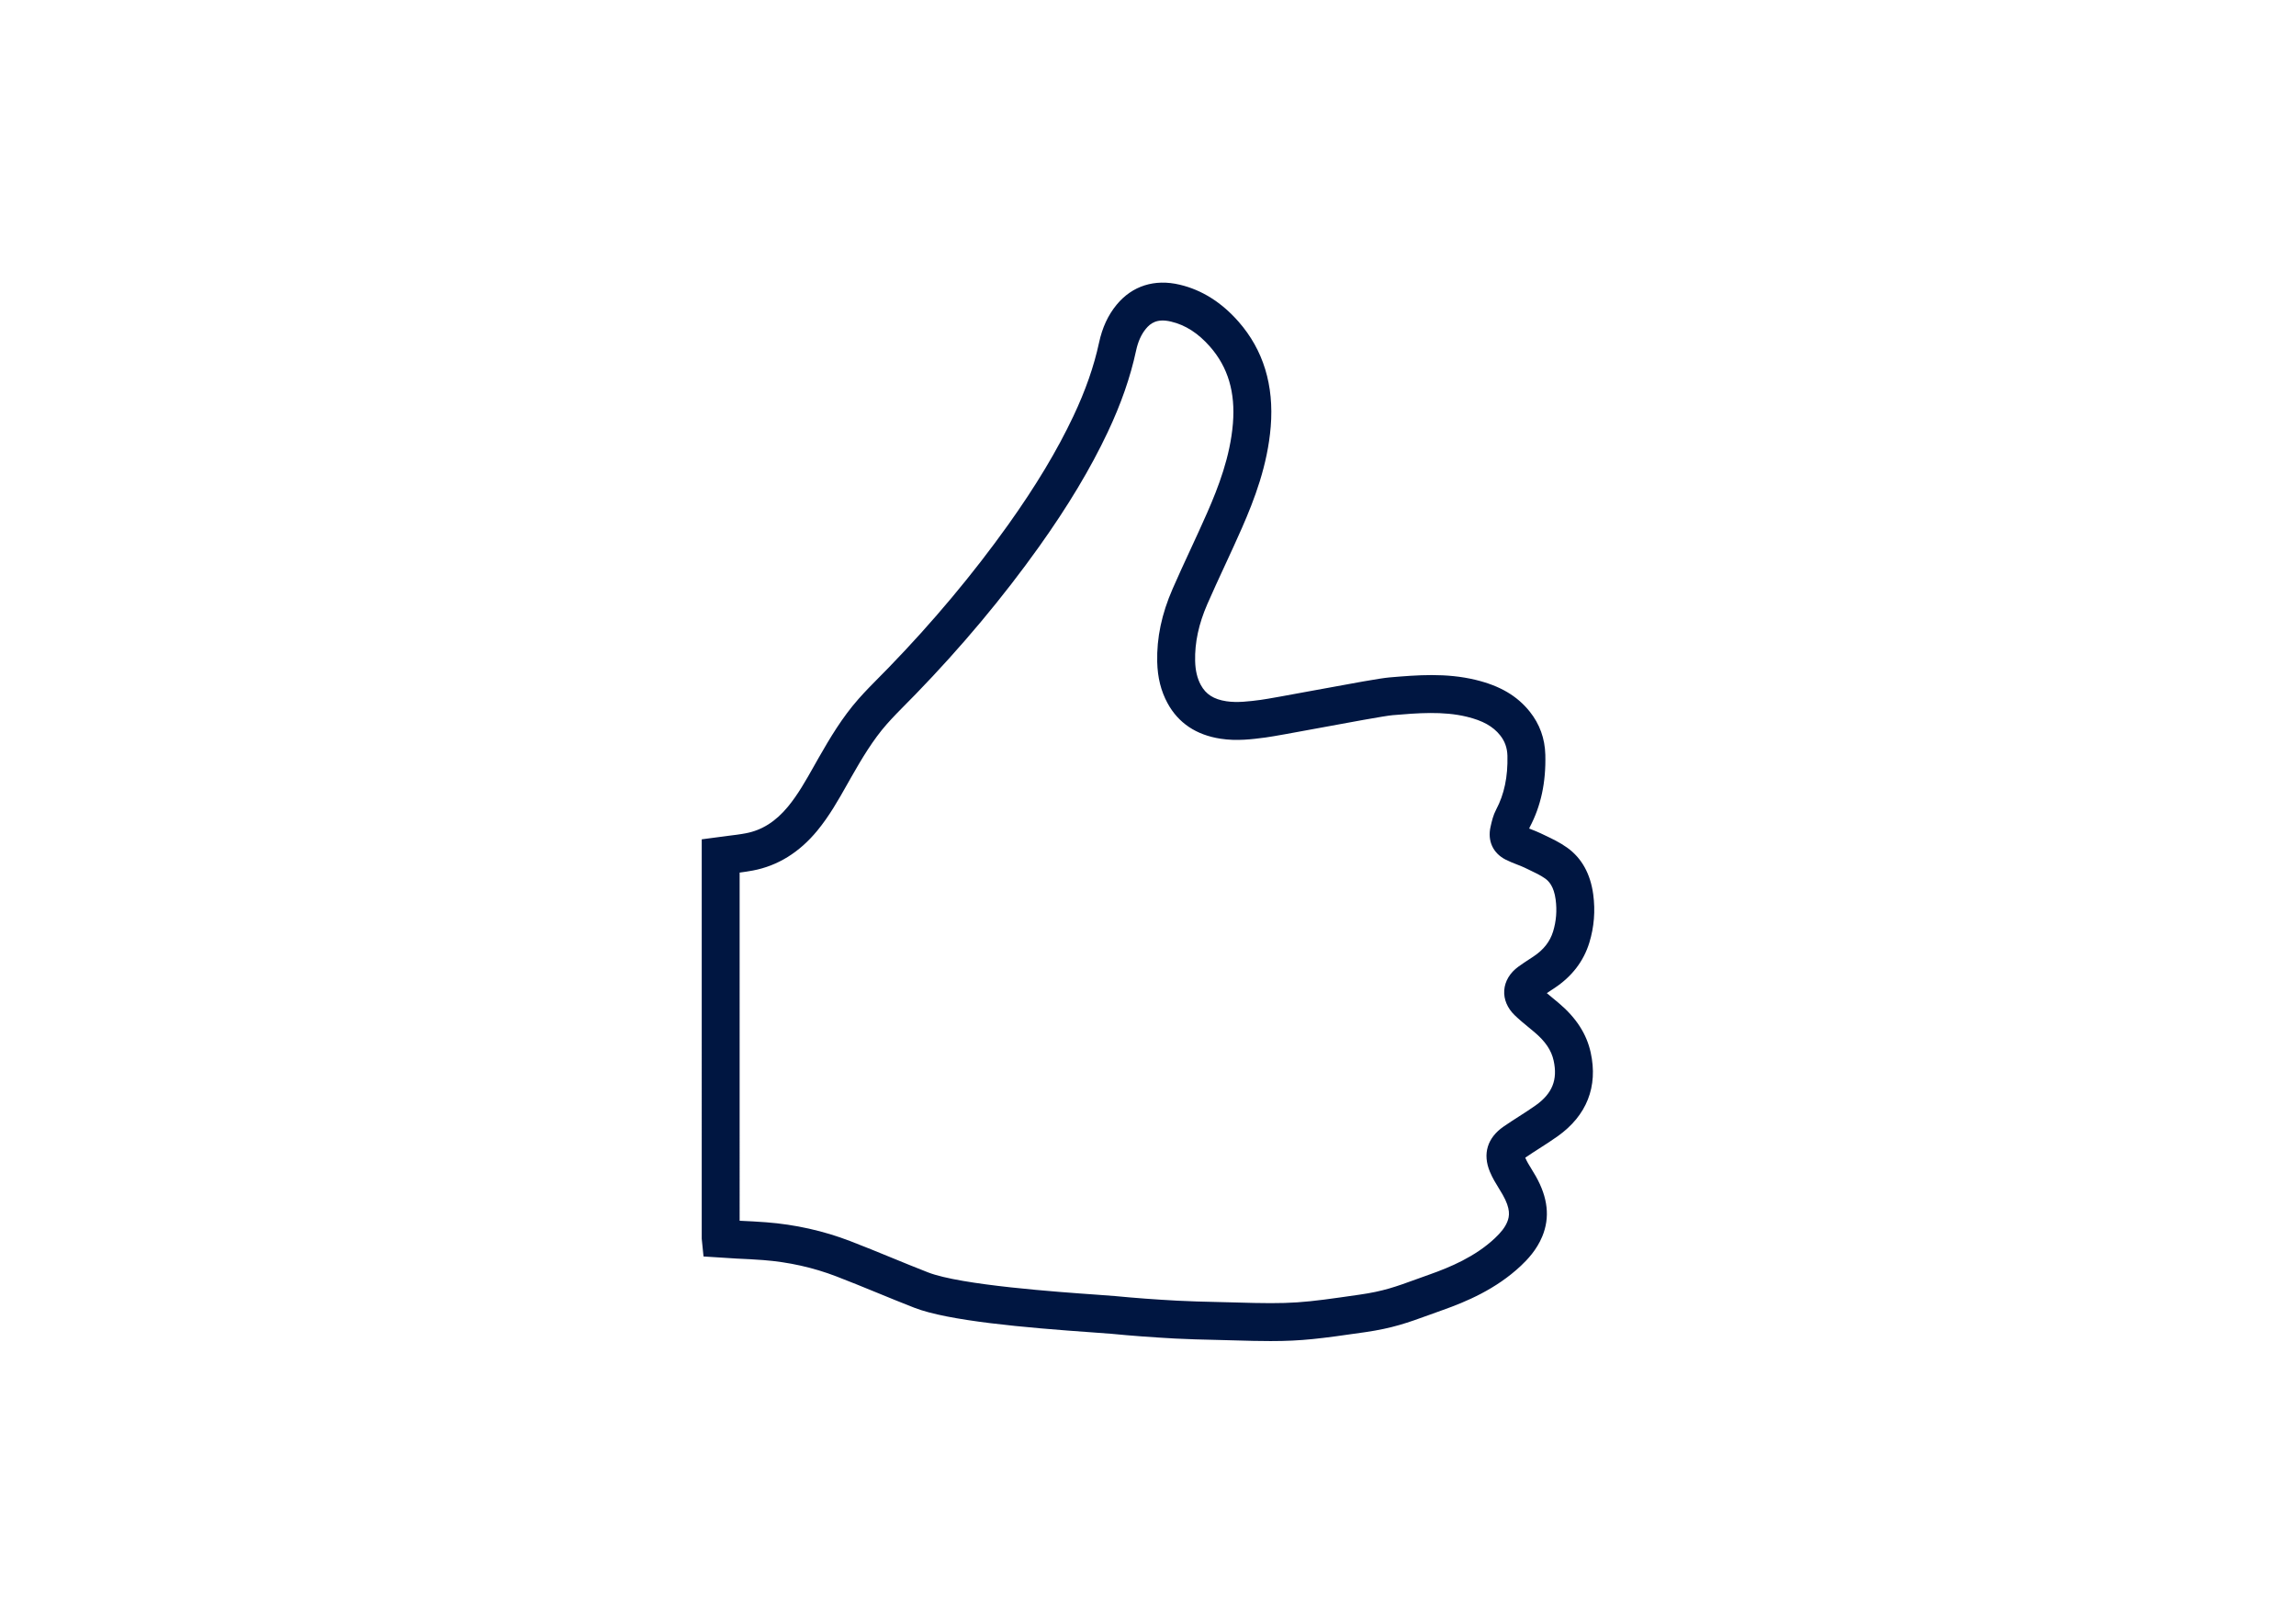 <?xml version="1.0" encoding="utf-8"?>
<!-- Generator: Adobe Illustrator 27.4.1, SVG Export Plug-In . SVG Version: 6.00 Build 0)  -->
<svg version="1.1" id="Layer_1" xmlns="http://www.w3.org/2000/svg" xmlns:xlink="http://www.w3.org/1999/xlink" x="0px" y="0px"
	 viewBox="0 0 841.89 595.276" enable-background="new 0 0 841.89 595.276" xml:space="preserve">
<g>
	<g>
		<g>
			<g>
				<path fill="#001641" d="M465.884,491.659c-3.846,0-8.244-0.095-13.75-0.265l-6.649-0.177c-4.857-0.109-9.714-0.224-14.561-0.482
					c-8.353-0.455-15.99-1.018-23.345-1.738c-1.202-0.115-3.493-0.272-6.547-0.489c-25.619-1.792-53.465-4.277-65.779-9.076
					c-4.555-1.772-9.086-3.625-13.614-5.485c-4.959-2.03-9.914-4.059-14.914-5.98c-8.496-3.265-17.534-5.288-26.875-6.001
					c-3.269-0.251-6.541-0.407-9.816-0.557l-12.066-0.767l-0.658-6.51V307.71l9.548-1.263c2.24-0.278,4.45-0.536,6.636-0.957
					c5.902-1.12,10.953-4.317,15.447-9.775c3.652-4.433,6.517-9.517,9.551-14.9l1.677-2.966c4.121-7.216,8.642-14.826,14.602-21.573
					c2.522-2.851,5.196-5.56,7.874-8.261l3.174-3.224c16.251-16.76,31.009-34.396,43.863-52.413
					c10.135-14.208,17.948-27.221,23.895-39.793c4.463-9.443,7.542-18.261,9.415-26.95c1.195-5.546,3.309-10.108,6.459-13.93
					c5.699-6.911,13.926-9.531,23.148-7.325c8.092,1.908,15.348,6.483,21.573,13.583c9.056,10.332,13.017,23.277,11.771,38.469
					c-1.161,14.16-5.994,26.726-10.563,37.146c-2.026,4.623-4.148,9.205-6.269,13.787c-2.172,4.684-4.341,9.375-6.405,14.099
					c-3.17,7.277-4.636,14.093-4.48,20.854c0.085,3.503,0.77,6.395,2.104,8.838c1.846,3.394,4.728,5.227,9.341,5.933
					c3.975,0.604,8.339,0.054,12.555-0.496c2.369-0.305,10.821-1.867,18.994-3.374c14.944-2.763,24.984-4.596,28.28-4.867
					c10.199-0.862,20.742-1.731,31.647,0.916c8.879,2.159,15.165,5.852,19.774,11.622c3.642,4.548,5.57,9.877,5.716,15.83
					c0.258,10.115-1.616,18.804-5.729,26.569c-0.065,0.122-0.129,0.285-0.19,0.475c0.193,0.075,0.39,0.149,0.584,0.224
					c1.242,0.482,2.481,0.971,3.672,1.541l1.582,0.754c2.542,1.208,5.421,2.573,8.078,4.474c5.329,3.808,8.547,9.585,9.568,17.168
					c0.804,6.008,0.326,11.941-1.422,17.65c-2.084,6.802-6.364,12.395-12.725,16.625l-1.605,1.059
					c-0.428,0.278-0.852,0.557-1.276,0.842c0.76,0.652,1.524,1.276,2.288,1.901l2.067,1.711c6.401,5.39,10.244,11.33,11.74,18.159
					c2.742,12.497-1.439,23.114-12.093,30.69c-2.172,1.548-4.412,2.987-6.653,4.419c-1.765,1.134-3.53,2.267-5.254,3.455
					c0.652,1.487,1.409,2.715,2.203,3.998c0.55,0.896,1.103,1.792,1.619,2.702c4.514,7.956,5.302,15.219,2.41,22.198
					c-2.05,4.949-5.451,8.499-7.834,10.739c-9.168,8.621-20.161,13.21-28.715,16.238l-4.922,1.772
					c-7.773,2.824-13.39,4.867-23.46,6.32C484.03,490.777,477.499,491.659,465.884,491.659z M271.212,447.549
					c3.238,0.149,6.476,0.305,9.707,0.557c10.678,0.821,21.04,3.136,30.792,6.883c5.095,1.955,10.145,4.025,15.199,6.096
					c4.453,1.826,8.906,3.652,13.39,5.397c12.009,4.684,48.112,7.209,61.702,8.16c3.228,0.224,5.651,0.401,6.924,0.523
					c7.155,0.692,14.595,1.249,22.741,1.684c4.708,0.251,9.426,0.367,14.143,0.475l6.744,0.17
					c21.563,0.665,24.825,0.197,46.032-2.858c8.652-1.242,13.186-2.892,20.694-5.621l5.03-1.806
					c7.267-2.58,16.55-6.415,23.83-13.264c2.332-2.193,3.723-4.019,4.514-5.933c0.882-2.132,1.293-4.813-1.66-10.02
					c-0.434-0.76-0.896-1.507-1.358-2.261c-1.113-1.799-2.372-3.842-3.333-6.157c-2.719-6.53-0.944-12.402,4.989-16.53
					c1.887-1.303,3.805-2.539,5.726-3.768c2.053-1.317,4.11-2.634,6.099-4.046c6.079-4.324,8.105-9.375,6.568-16.38
					c-0.838-3.829-3.034-7.067-7.118-10.508l-1.928-1.595c-1.789-1.466-3.574-2.939-5.234-4.541
					c-2.705-2.613-4.066-5.858-3.835-9.151c0.234-3.326,2.074-6.401,5.186-8.662c1.327-0.964,2.698-1.86,4.07-2.763l1.517-0.998
					c3.672-2.444,6.008-5.431,7.141-9.13c1.157-3.774,1.47-7.718,0.933-11.723c-0.658-4.901-2.525-6.748-3.873-7.712
					c-1.646-1.174-3.737-2.165-5.95-3.218l-1.67-0.801c-0.838-0.401-1.741-0.74-2.637-1.086c-1.429-0.557-2.851-1.113-4.205-1.806
					c-4.65-2.369-6.714-6.883-5.522-12.076c0.468-2.077,0.947-4.195,2.057-6.293c2.967-5.6,4.314-12.049,4.121-19.713
					c-0.075-2.892-0.95-5.342-2.678-7.501c-2.627-3.292-6.388-5.383-12.199-6.795c-8.72-2.118-18.118-1.344-27.211-0.577
					c-2.848,0.238-16.754,2.81-26.909,4.691c-9.117,1.684-16.995,3.136-19.734,3.496c-4.935,0.645-10.522,1.364-16.462,0.441
					c-8.93-1.371-15.474-5.757-19.432-13.02c-2.413-4.44-3.656-9.402-3.788-15.165c-0.207-8.825,1.636-17.568,5.634-26.732
					c2.104-4.826,4.317-9.605,6.53-14.384c2.081-4.501,4.161-8.995,6.15-13.529c4.11-9.375,8.448-20.582,9.443-32.706
					c0.94-11.452-1.799-20.664-8.373-28.165c-4.341-4.955-9.022-7.969-14.317-9.219c-5.186-1.242-7.572,0.645-9.222,2.641
					c-1.704,2.07-2.878,4.691-3.594,8.01c-2.098,9.741-5.512,19.544-10.437,29.964c-6.303,13.325-14.527,27.038-25.147,41.931
					c-13.254,18.58-28.463,36.752-45.203,54.015l-3.269,3.319c-2.495,2.525-4.989,5.037-7.338,7.691
					c-5.084,5.757-9.181,12.674-12.942,19.265l-1.643,2.899c-3.197,5.668-6.5,11.533-10.929,16.91
					c-6.554,7.956-14.486,12.871-23.579,14.595c-1.612,0.305-3.238,0.55-4.881,0.76V447.549z M558.616,424.964L558.616,424.964
					L558.616,424.964z"/>
			</g>
		</g>
	</g>
</g>
<g>
</g>
<g>
</g>
<g>
</g>
<g>
</g>
<g>
</g>
<g>
</g>
</svg>
